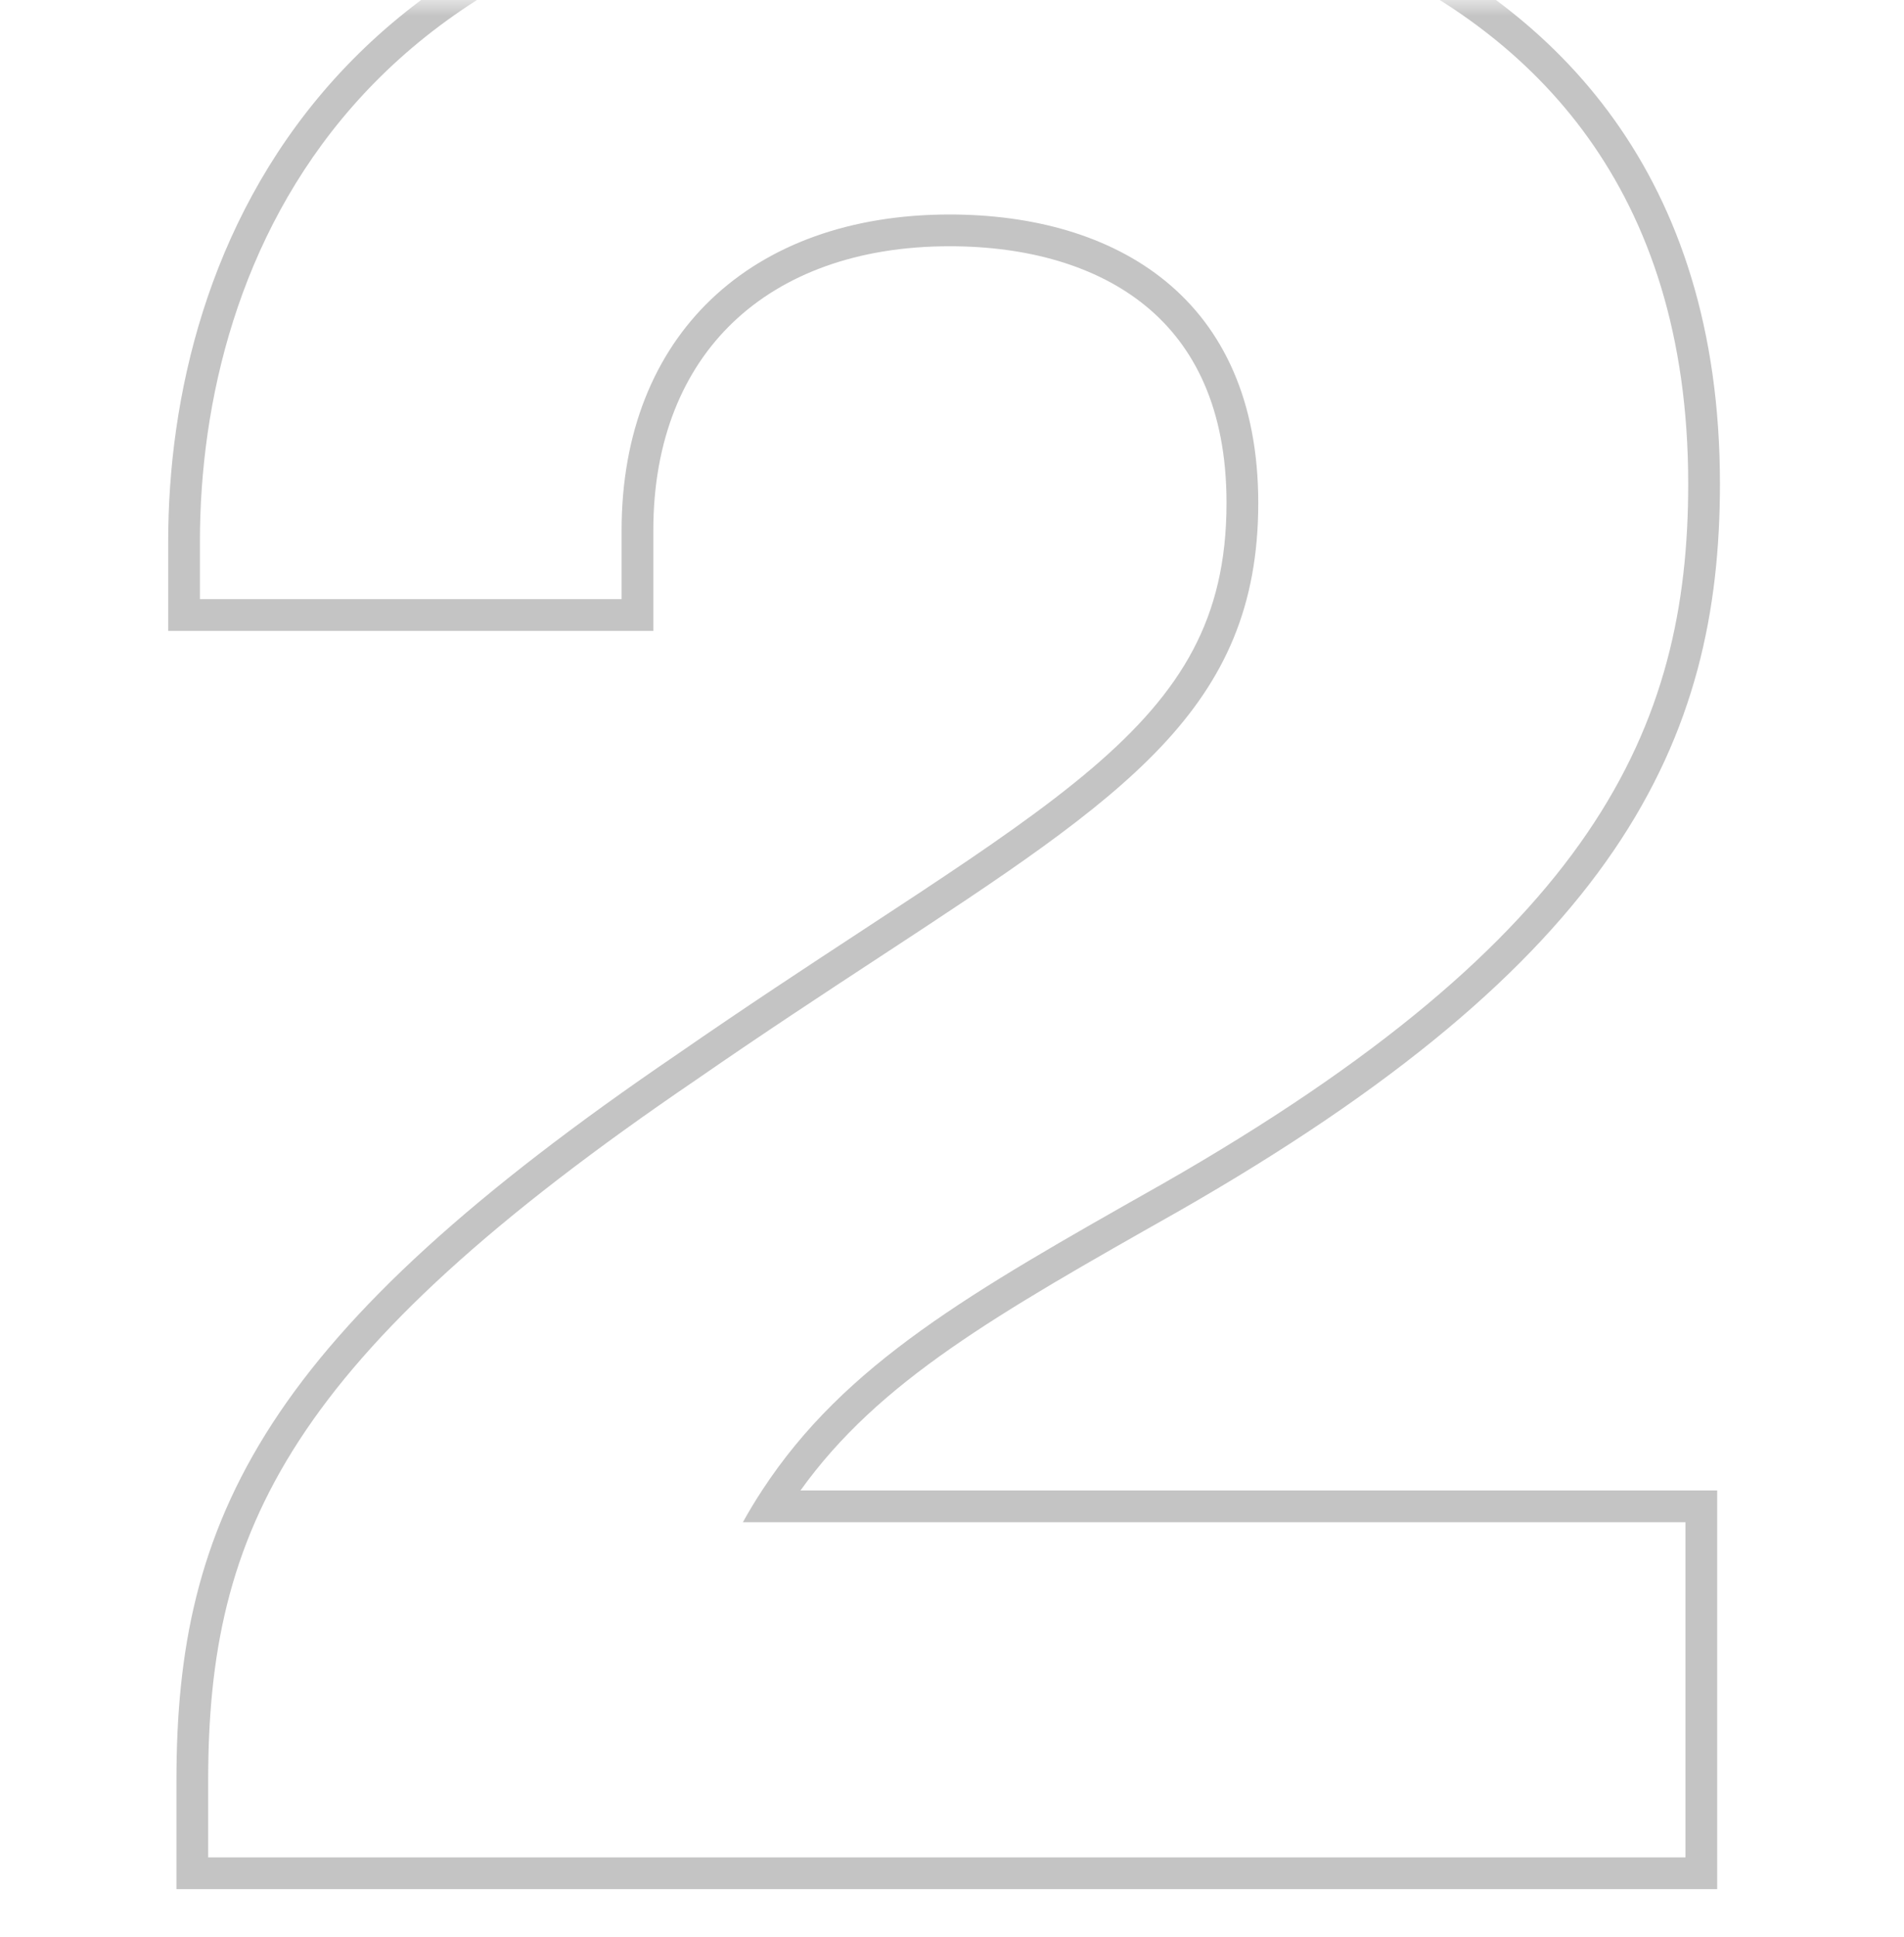 <svg width="60" height="61" viewBox="0 0 60 61" fill="none" xmlns="http://www.w3.org/2000/svg">
<mask id="mask0_2901_11212" style="mask-type:alpha" maskUnits="userSpaceOnUse" x="0" y="0" width="60" height="61">
<rect width="60" height="61" fill="#C4C4C4"/>
</mask>
<g mask="url(#mask0_2901_11212)">
<path fill-rule="evenodd" clip-rule="evenodd" d="M54.113 46.944V59.5H5.56V56.077C5.56 52.013 6.215 48.474 8.588 44.824C10.932 41.219 14.905 37.582 21.367 33.188C23.494 31.716 25.451 30.433 27.212 29.279C27.815 28.884 28.394 28.504 28.95 28.137C31.145 26.686 32.958 25.436 34.41 24.199C35.857 22.965 36.906 21.776 37.598 20.465C38.285 19.165 38.651 17.69 38.651 15.842C38.651 12.851 37.623 10.882 36.107 9.639C34.56 8.37 32.38 7.756 29.924 7.756C26.999 7.756 24.681 8.644 23.101 10.151C21.527 11.654 20.588 13.864 20.588 16.707V19.87H5.3V17.053C5.3 12.521 6.536 7.046 10.357 2.69C14.203 -1.693 20.54 -4.8 30.445 -4.8C31.903 -4.8 37.774 -4.739 43.309 -2.234C46.091 -0.976 48.824 0.916 50.86 3.758C52.903 6.609 54.2 10.355 54.2 15.236C54.2 19.234 53.428 23.014 50.845 26.799C48.282 30.555 43.991 34.237 37.107 38.169L37.103 38.171C31.391 41.401 27.695 43.499 25.225 46.944H54.113ZM24.014 46.944C23.804 47.265 23.602 47.598 23.41 47.944H53.113V58.5H6.56V56.077C6.56 48.203 9.079 42.752 21.933 34.013C24.05 32.547 25.993 31.274 27.752 30.121C35.451 25.075 39.651 22.321 39.651 15.842C39.651 9.352 35.135 6.756 29.924 6.756C23.67 6.756 19.588 10.564 19.588 16.707V18.87H6.3V17.053C6.3 8.314 11.077 -3.8 30.445 -3.8C33.311 -3.8 53.2 -3.54 53.2 15.236C53.2 22.937 50.247 29.513 36.611 37.301L36.486 37.371C30.603 40.698 26.626 42.947 24.014 46.944Z" fill="#C4C4C4"/>
</g>
<defs>
<linearGradient id="paint0_linear_2901_11212" x1="5.3" y1="59.5" x2="52.865" y2="59.5" gradientUnits="userSpaceOnUse">
<stop stop-color="#D87E40"/>
<stop offset="1" stop-color="#E7A94E"/>
</linearGradient>
</defs>
</svg>
